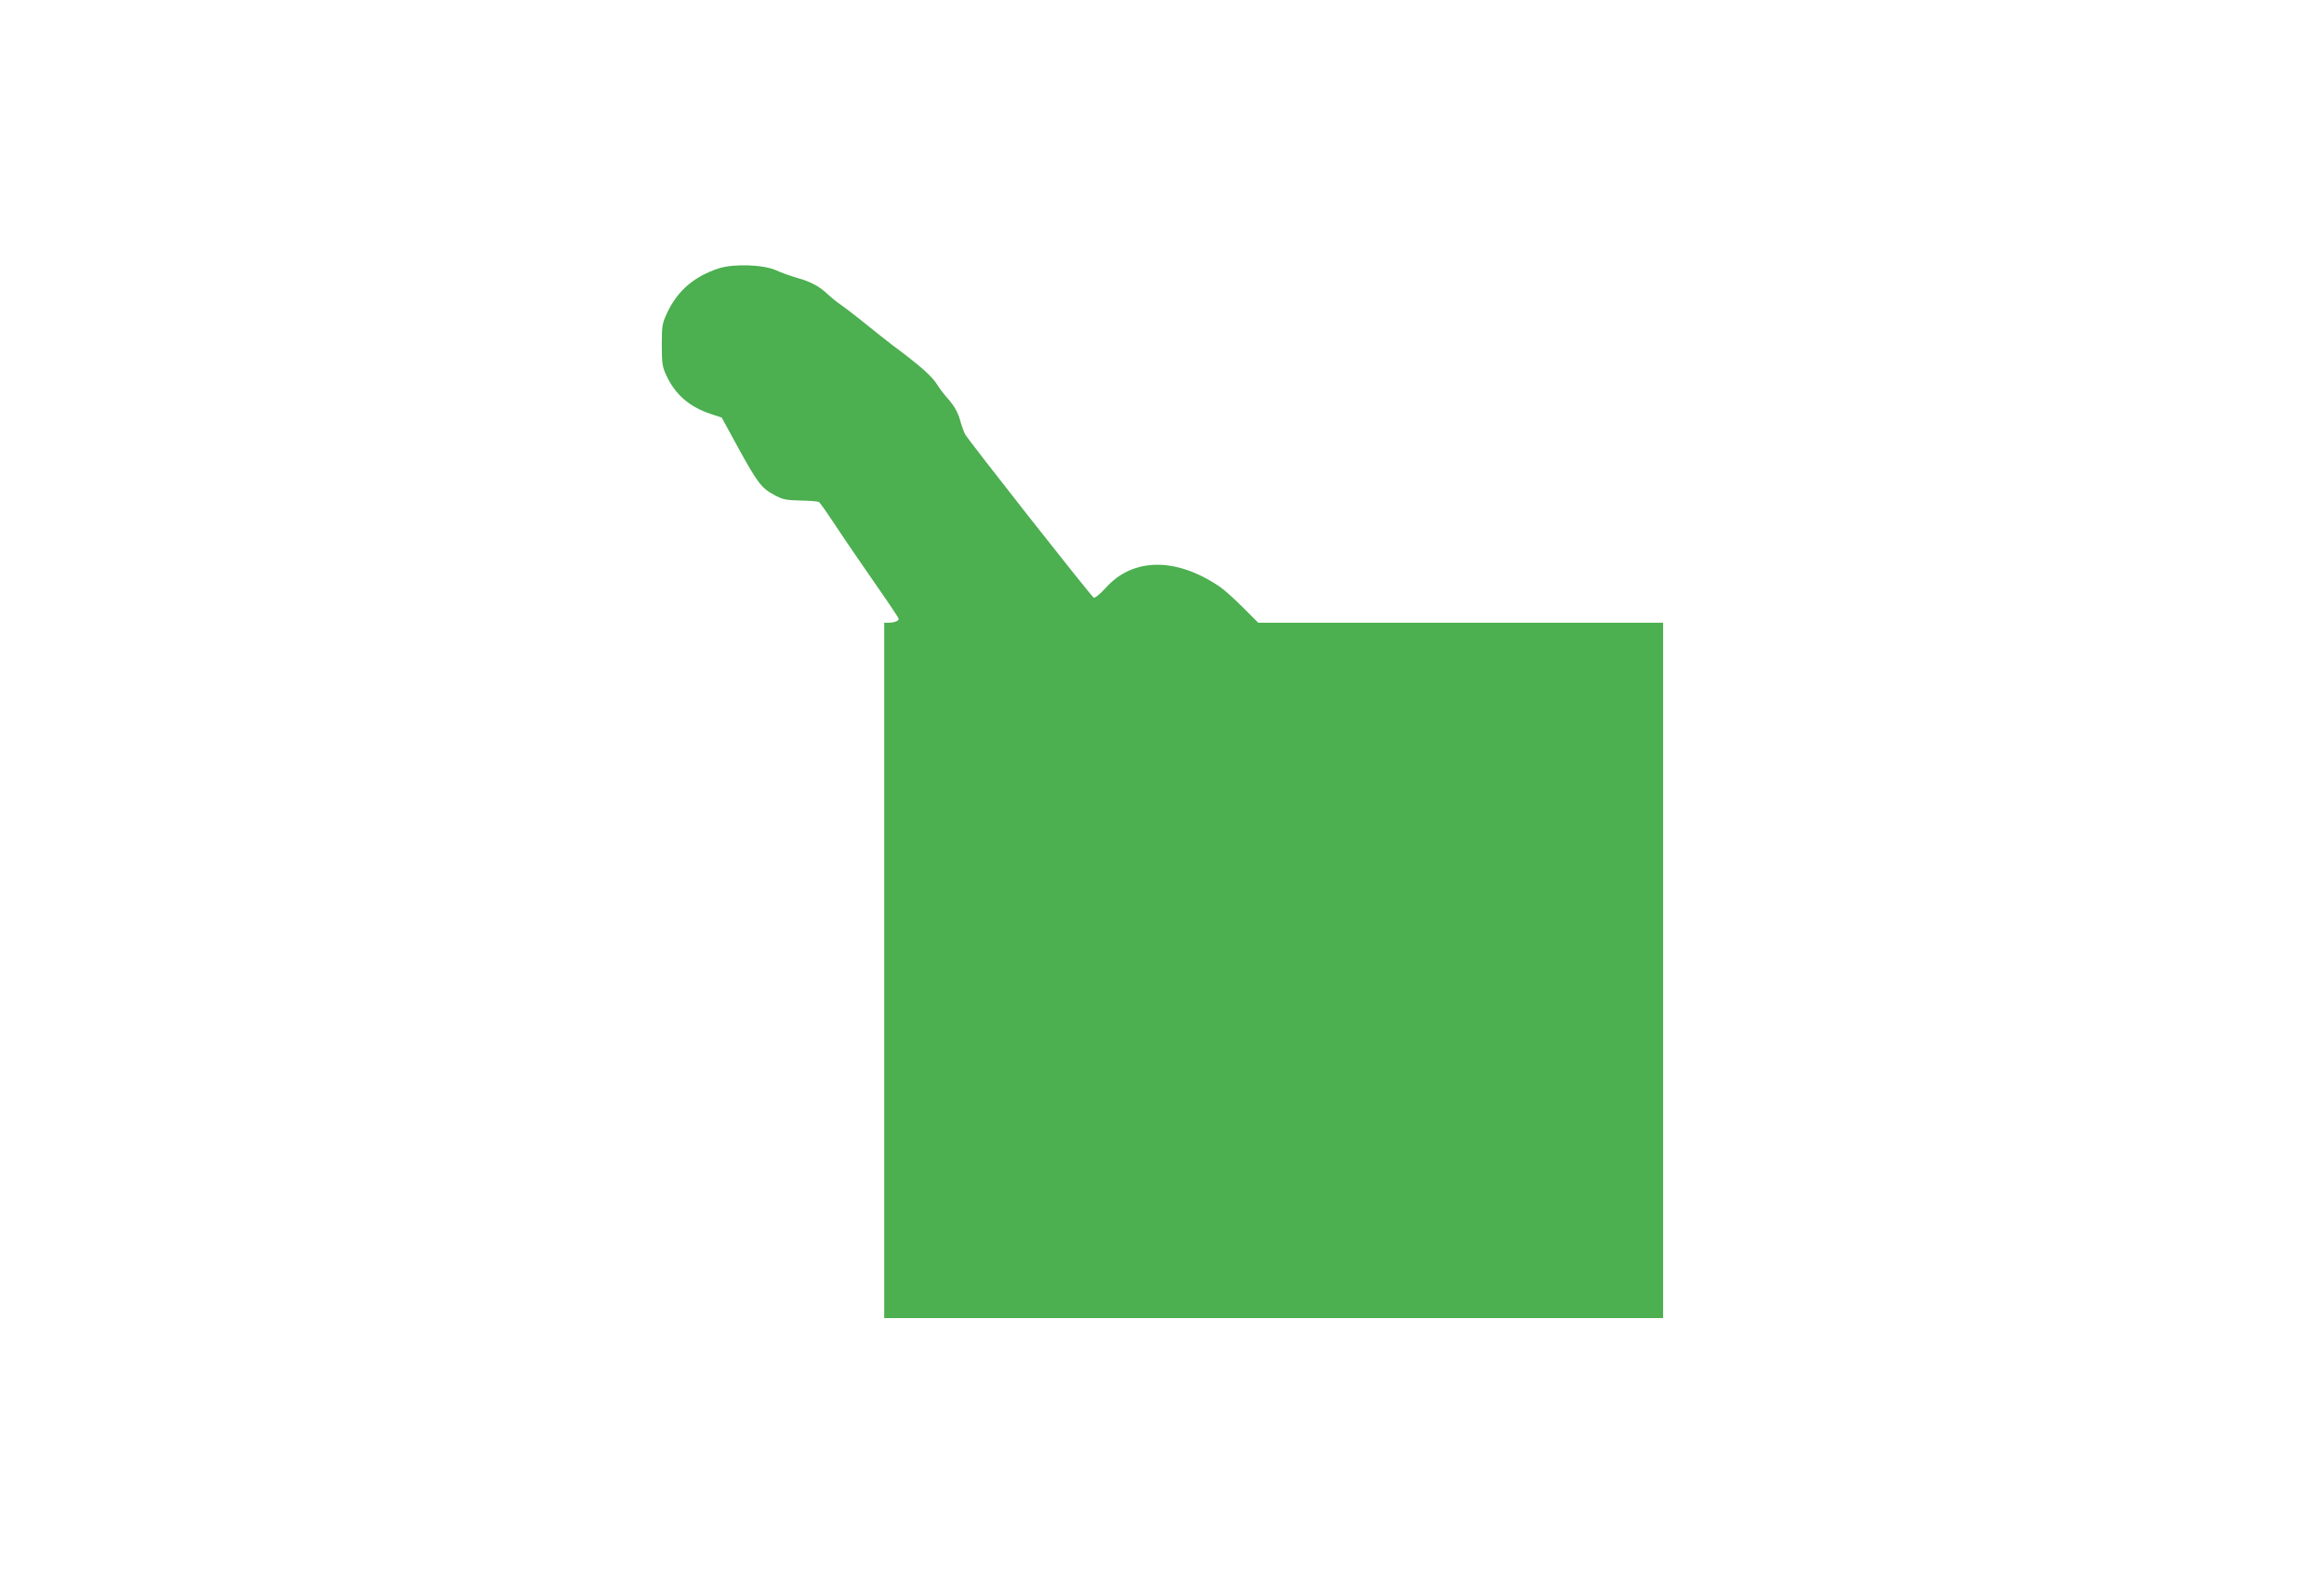<?xml version="1.0" standalone="no"?>
<!DOCTYPE svg PUBLIC "-//W3C//DTD SVG 20010904//EN"
 "http://www.w3.org/TR/2001/REC-SVG-20010904/DTD/svg10.dtd">
<svg version="1.0" xmlns="http://www.w3.org/2000/svg"
 width="1280pt" height="872pt" viewBox="0 0 1280 872"
 preserveAspectRatio="xMidYMid meet">
<g transform="translate(0,872) scale(0.1,-0.1)"
fill="#4caf50" stroke="none">
<path d="M3959 7242 c-136 -45 -226 -122 -283 -242 -29 -61 -31 -72 -31 -180
0 -103 3 -121 26 -170 49 -104 125 -170 243 -210 l61 -20 89 -163 c108 -197
130 -225 198 -262 47 -26 64 -30 145 -32 51 -1 97 -4 103 -8 6 -3 48 -63 94
-133 46 -70 143 -211 215 -315 72 -103 131 -191 131 -196 0 -11 -25 -21 -56
-21 l-24 0 0 -1915 0 -1915 2145 0 2145 0 0 1915 0 1915 -1115 0 -1115 0 -83
83 c-45 45 -102 97 -127 114 -240 164 -478 163 -628 -3 -33 -36 -62 -60 -68
-56 -17 11 -695 872 -709 901 -7 14 -21 52 -29 83 -11 38 -31 72 -59 105 -24
26 -53 64 -65 84 -28 46 -92 103 -244 216 -34 26 -76 59 -193 153 -27 22 -70
54 -95 72 -25 17 -56 43 -70 56 -44 43 -93 70 -165 90 -38 11 -92 30 -120 43
-70 32 -235 37 -316 11z"/>
</g>
</svg>
